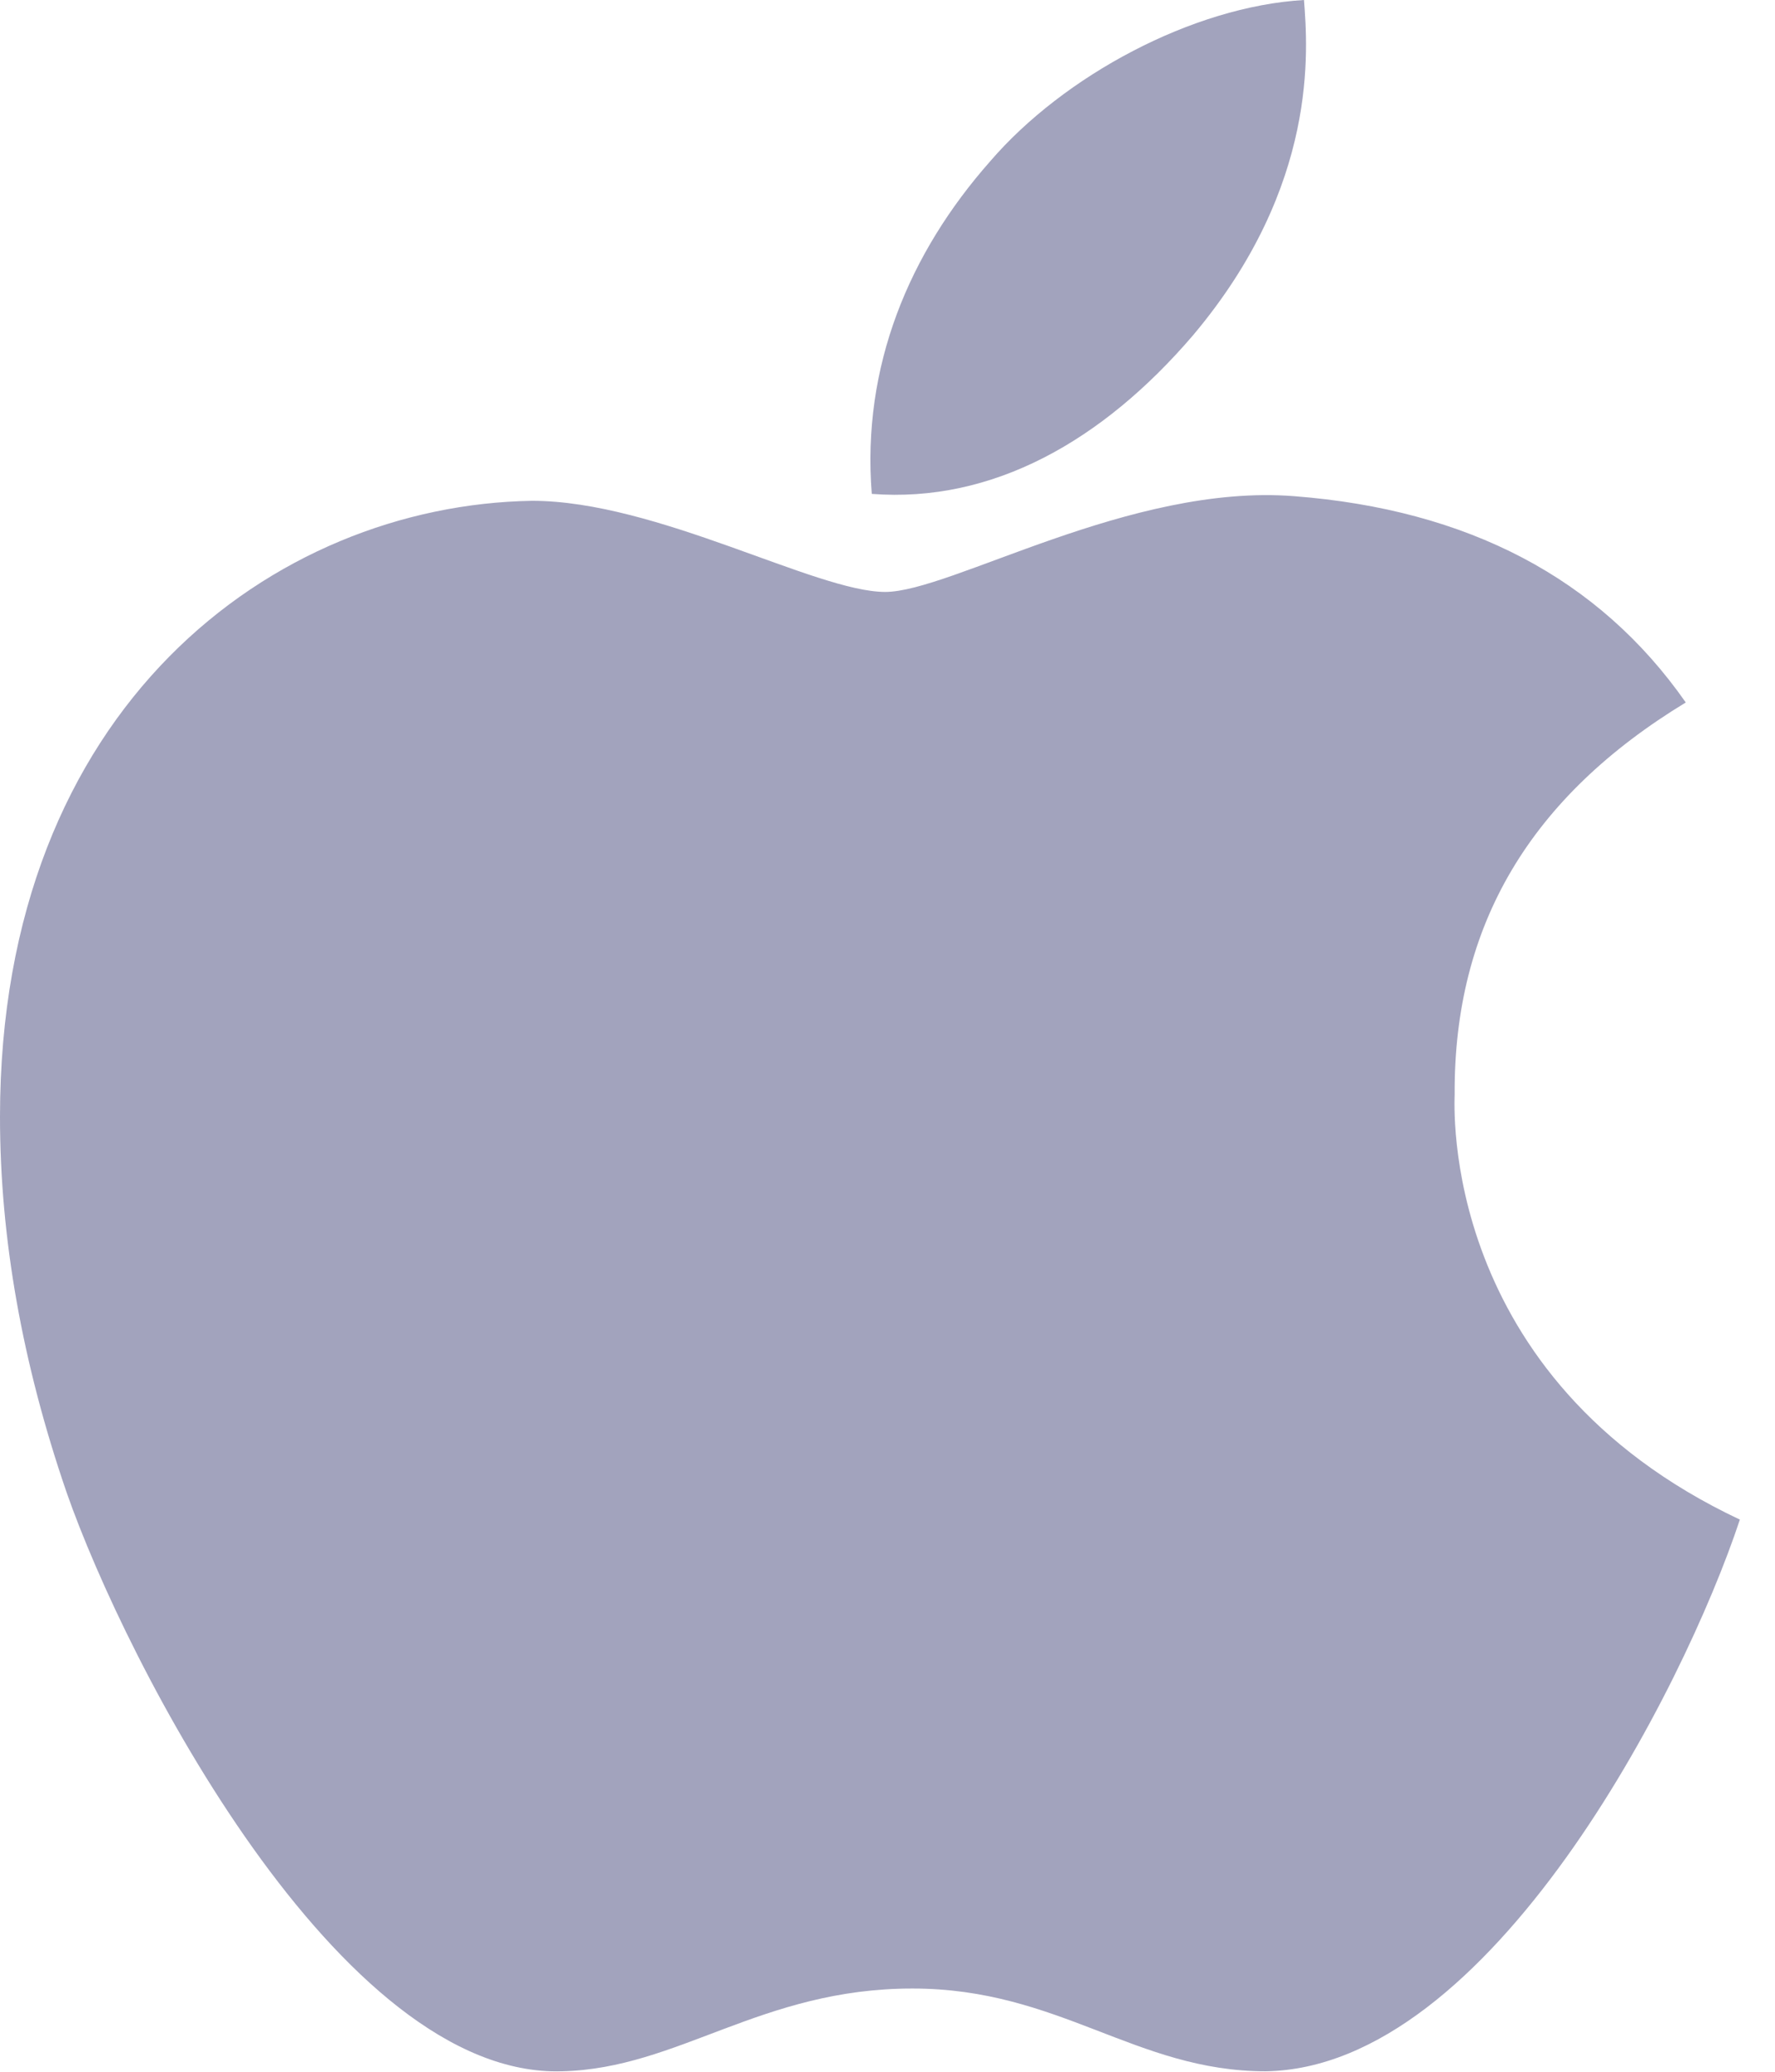 <?xml version="1.0" encoding="utf-8"?>
<svg xmlns="http://www.w3.org/2000/svg" fill="none" height="100%" overflow="visible" preserveAspectRatio="none" style="display: block;" viewBox="0 0 48 56" width="100%">
<path d="M39.337 29.587C39.312 25 41.388 21.538 45.587 18.988C43.237 15.625 39.688 13.775 35 13.412C30.562 13.062 25.712 16 23.938 16C22.062 16 17.762 13.537 14.387 13.537C7.412 13.65 0 19.1 0 30.188C0 33.462 0.6 36.846 1.8 40.337C3.4 44.925 9.175 56.175 15.2 55.987C18.35 55.913 20.575 53.75 24.675 53.75C28.65 53.75 30.712 55.987 34.225 55.987C40.3 55.9 45.525 45.675 47.05 41.075C38.9 37.237 39.337 29.825 39.337 29.587ZM32.263 9.062C35.675 5.013 35.362 1.325 35.263 0C32.25 0.175 28.762 2.05 26.775 4.362C24.587 6.838 23.3 9.9 23.575 13.35C26.837 13.6 29.812 11.925 32.263 9.062Z" fill="#A2A3BD" id="Vector"/>
</svg>